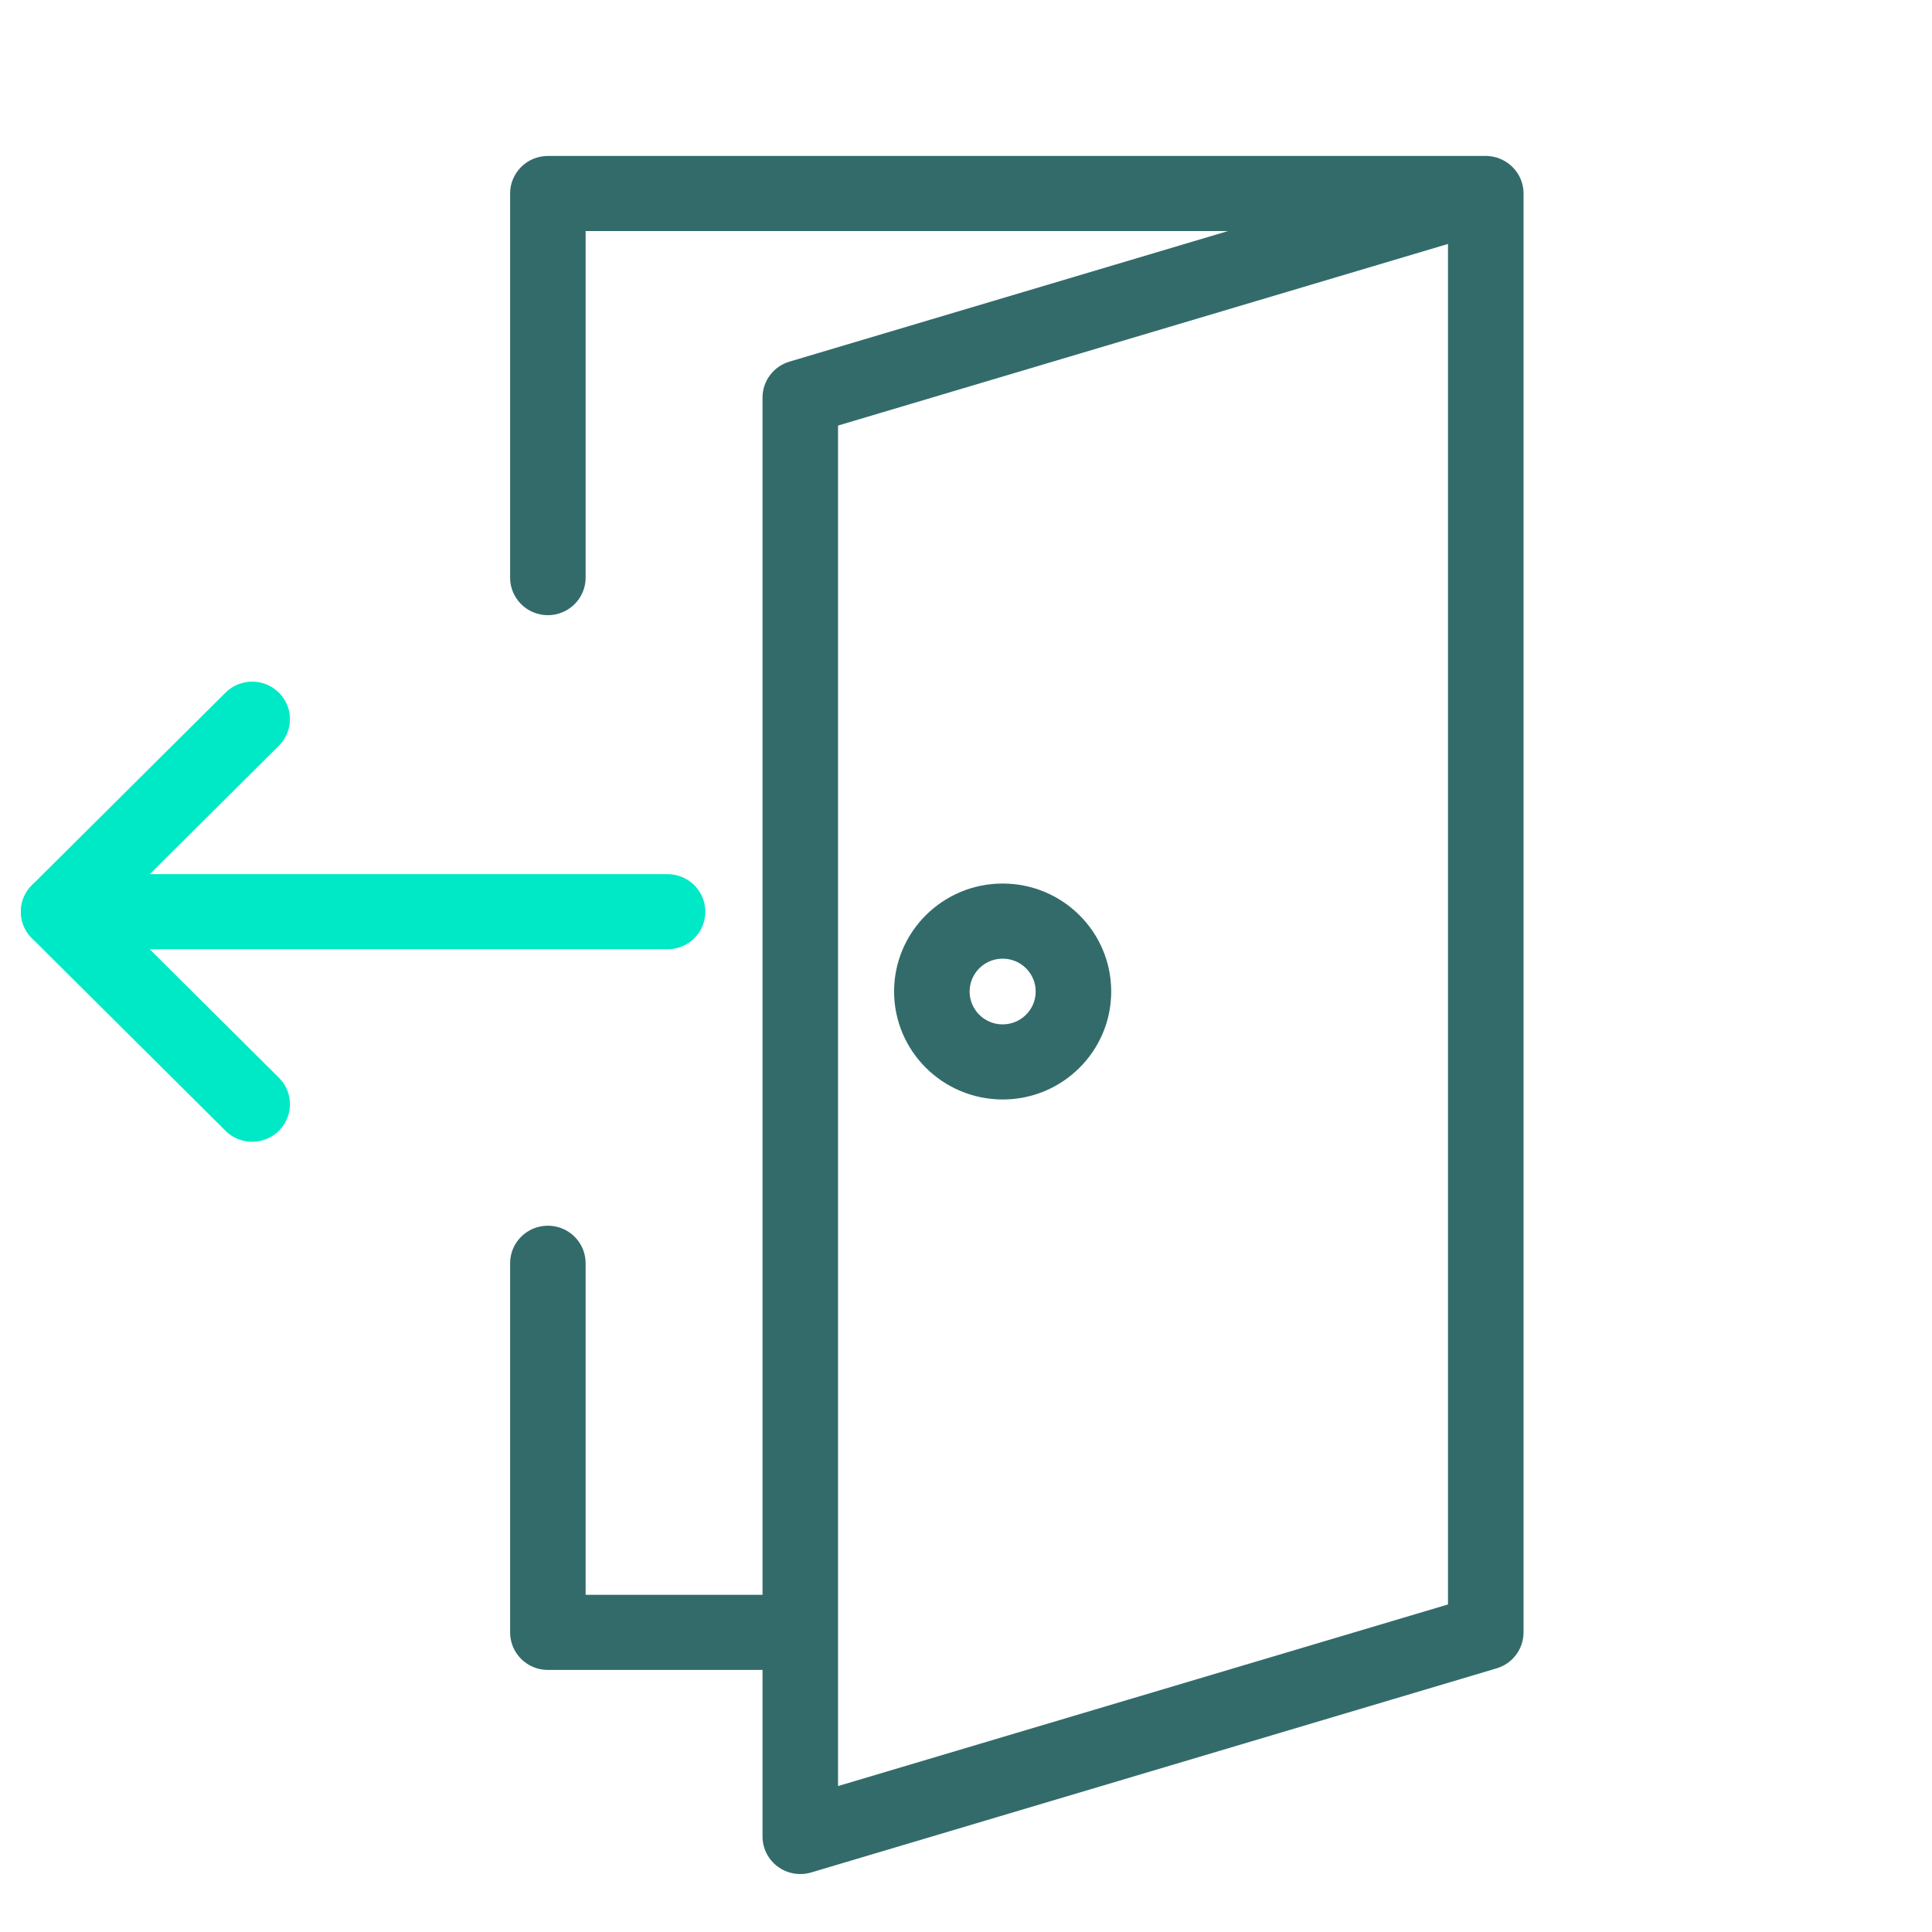 <svg width="100" height="100" viewBox="0 0 100 100" fill="none" xmlns="http://www.w3.org/2000/svg">
<g clip-path="url(#clip0)">
<path d="M13.053 59.099C12.534 59.1 12.037 58.895 11.672 58.529L1.652 48.564C0.888 47.805 0.888 46.574 1.652 45.816L11.672 35.851C12.434 35.092 13.672 35.092 14.435 35.851C15.199 36.609 15.199 37.84 14.435 38.6L5.797 47.19L14.435 55.781C14.995 56.336 15.162 57.172 14.859 57.899C14.557 58.625 13.844 59.099 13.053 59.099Z" fill="#00E9C6"/>
<path d="M34.553 49.134H3.036C1.957 49.134 1.082 48.264 1.082 47.19C1.082 46.117 1.957 45.246 3.036 45.246H34.553C35.633 45.246 36.508 46.117 36.508 47.19C36.508 48.264 35.633 49.134 34.553 49.134Z" fill="#00E9C6"/>
<path d="M78.625 9.097C78.35 8.588 77.861 8.226 77.291 8.111C77.148 8.082 77.003 8.068 76.858 8.072H28.358C27.278 8.072 26.403 8.943 26.403 10.016V29.898C26.403 30.971 27.278 31.842 28.358 31.842C29.437 31.842 30.312 30.971 30.312 29.898V11.96H63.559L40.862 18.718C40.035 18.964 39.468 19.721 39.468 20.58V82.548H30.312V65.385C30.312 64.312 29.437 63.442 28.358 63.442C27.278 63.442 26.403 64.312 26.403 65.385V84.492C26.403 85.567 27.278 86.436 28.358 86.436H39.468V95.057C39.468 95.671 39.76 96.25 40.256 96.616C40.752 96.983 41.393 97.095 41.985 96.919L77.463 86.354C78.291 86.108 78.858 85.351 78.858 84.492V10.061C78.865 9.726 78.785 9.393 78.626 9.097H78.625ZM74.948 83.046L43.377 92.446V22.027L74.948 12.627V83.046Z" fill="#336B6B"/>
<path d="M51.897 56.909C55.001 56.909 57.516 54.407 57.516 51.321C57.516 48.234 55.001 45.732 51.897 45.732C48.794 45.732 46.278 48.234 46.278 51.321C46.281 54.405 48.794 56.905 51.897 56.909ZM51.897 49.62C52.841 49.62 53.607 50.381 53.607 51.321C53.607 52.26 52.841 53.022 51.897 53.022C50.952 53.022 50.187 52.26 50.187 51.321C50.188 50.382 50.952 49.621 51.897 49.62Z" fill="#336B6B"/>
</g>
<defs>
<clipPath id="clip0">
<rect width="78" height="89" fill="white" transform="translate(1 8)"/>
</clipPath>
</defs>
</svg>

